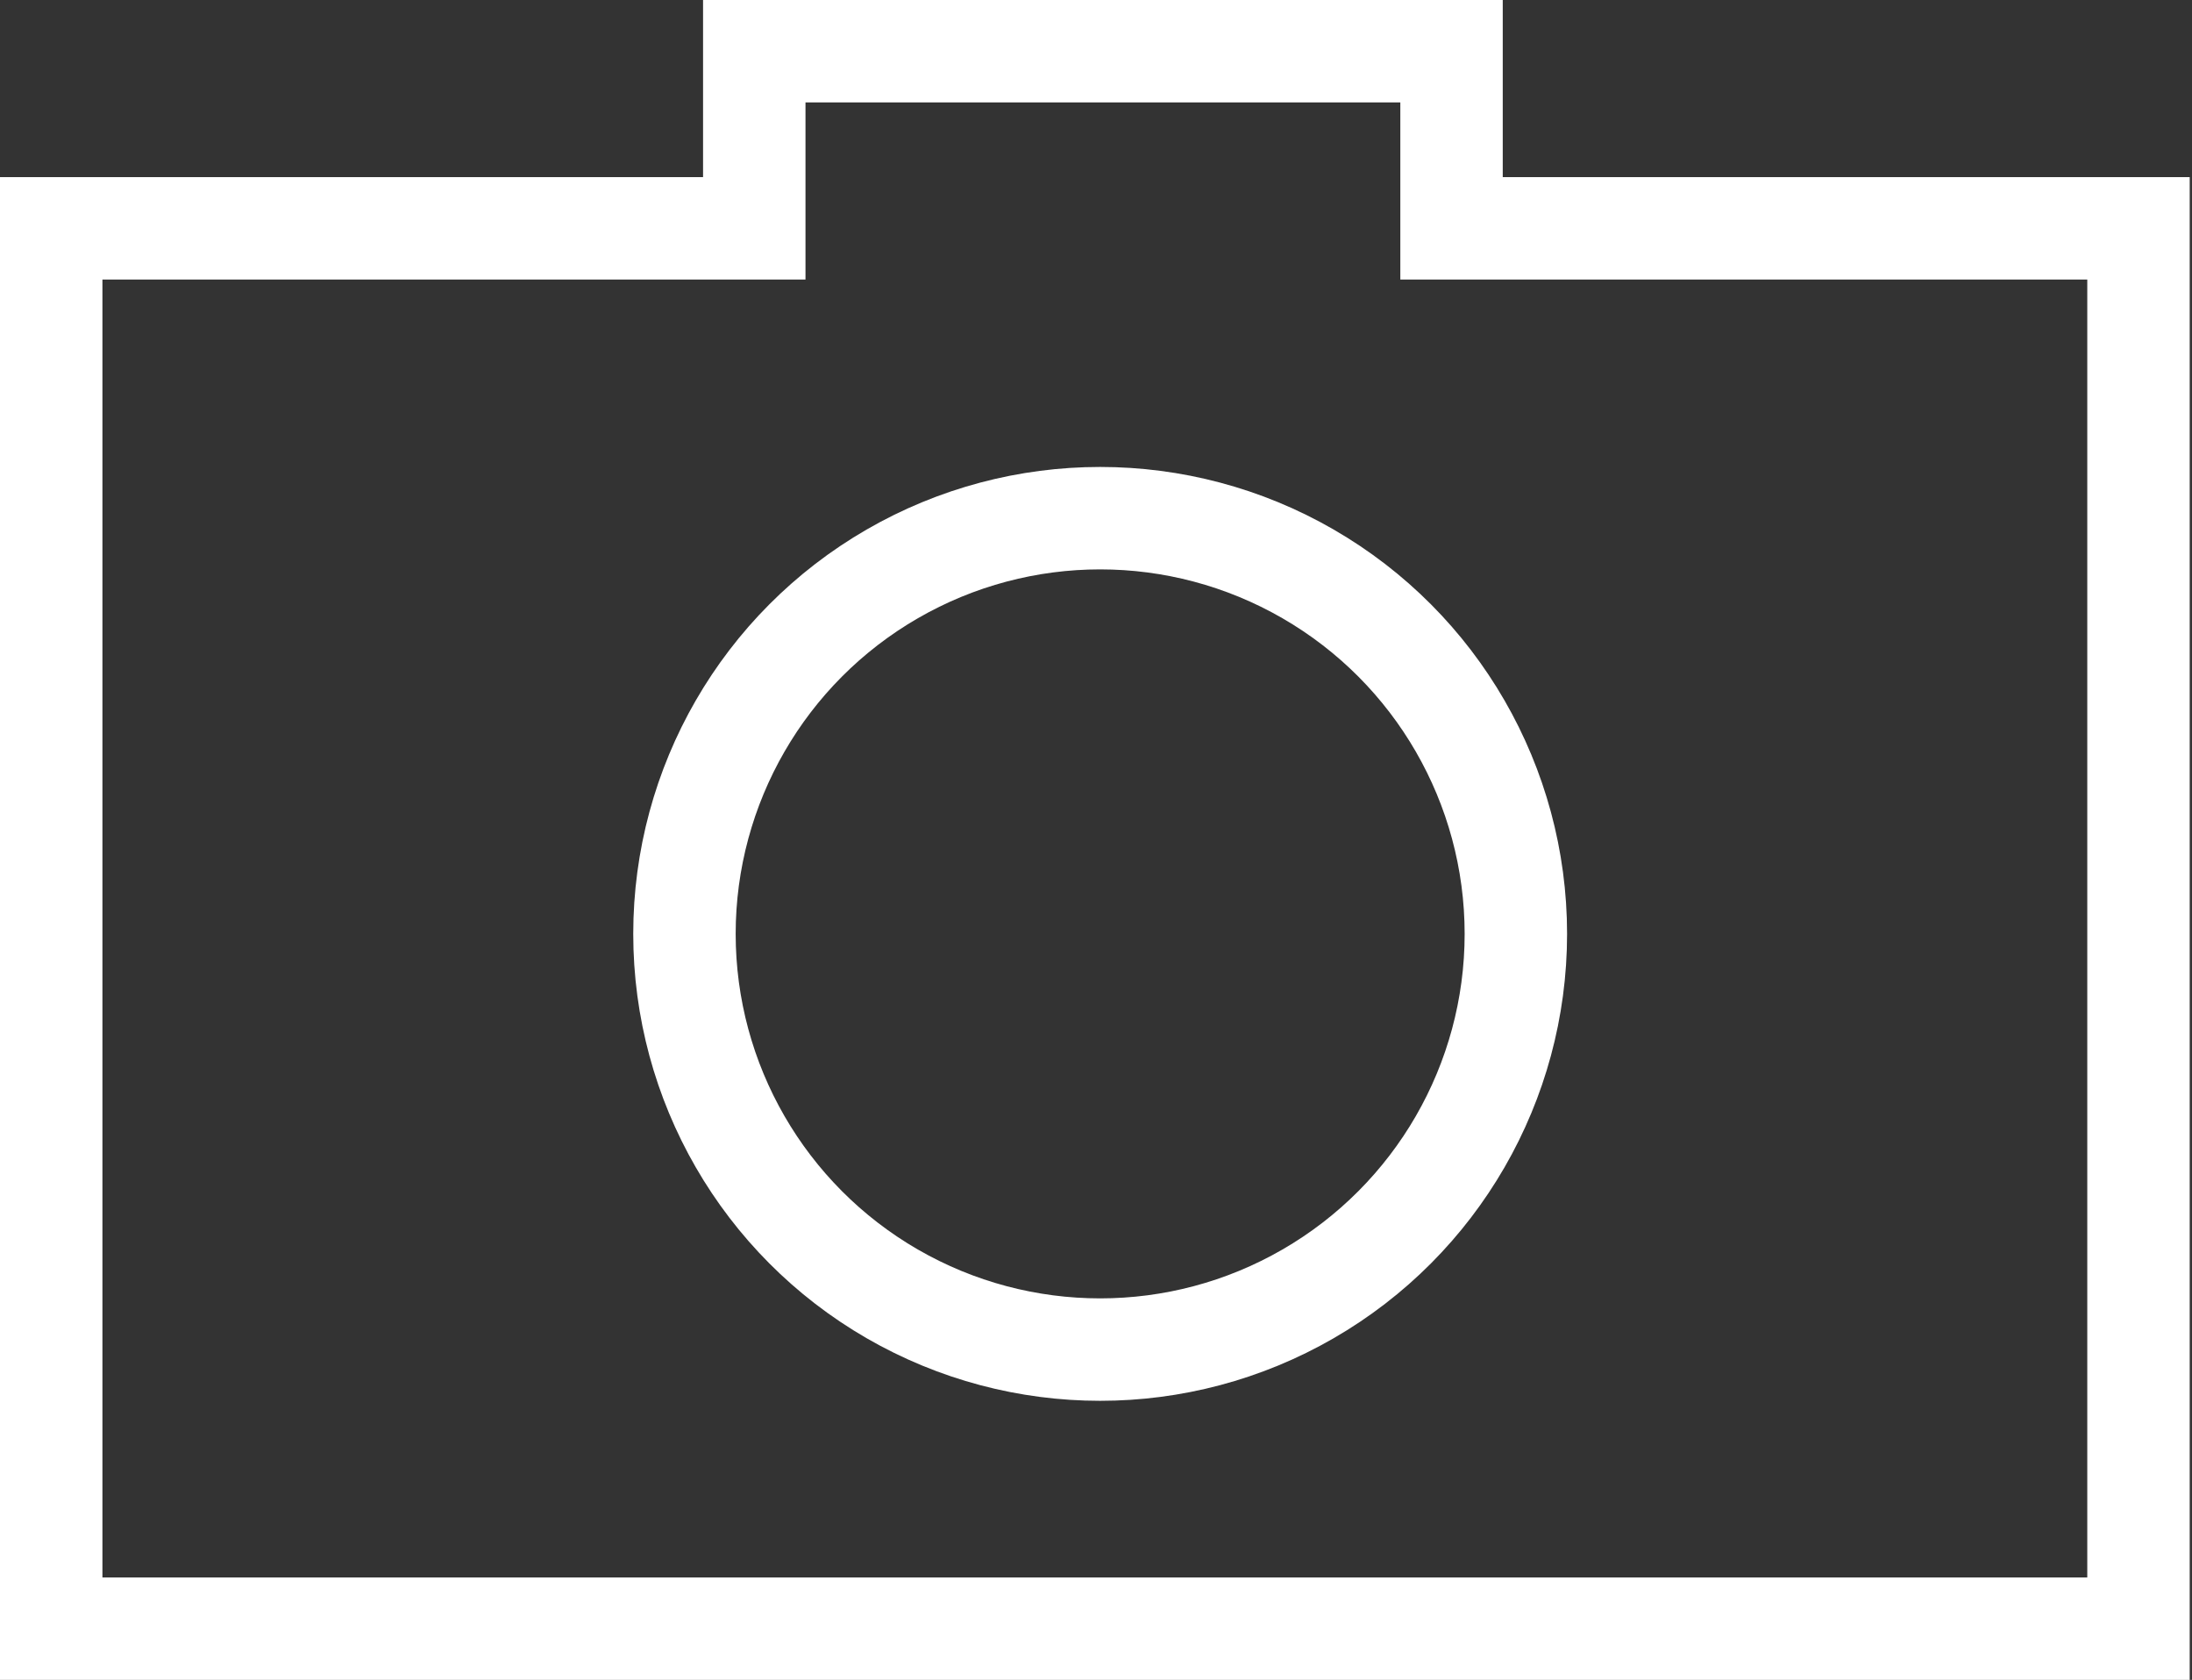 <svg width="107" height="82" viewBox="0 0 107 82" fill="none" xmlns="http://www.w3.org/2000/svg">
<rect x="0" y="0" width="107" height="82" fill="#333333" stroke="none"/>
<path d="M70.855 8.645V11.145H73.355H104.388V79.5H2.5V11.145H26.722H34.319H36.819V8.645V2.5H70.855V8.645Z" stroke="white" stroke-width="5"/>
<circle cx="53.703" cy="45.585" r="20.292" stroke="white" stroke-width="5"/>
</svg>
